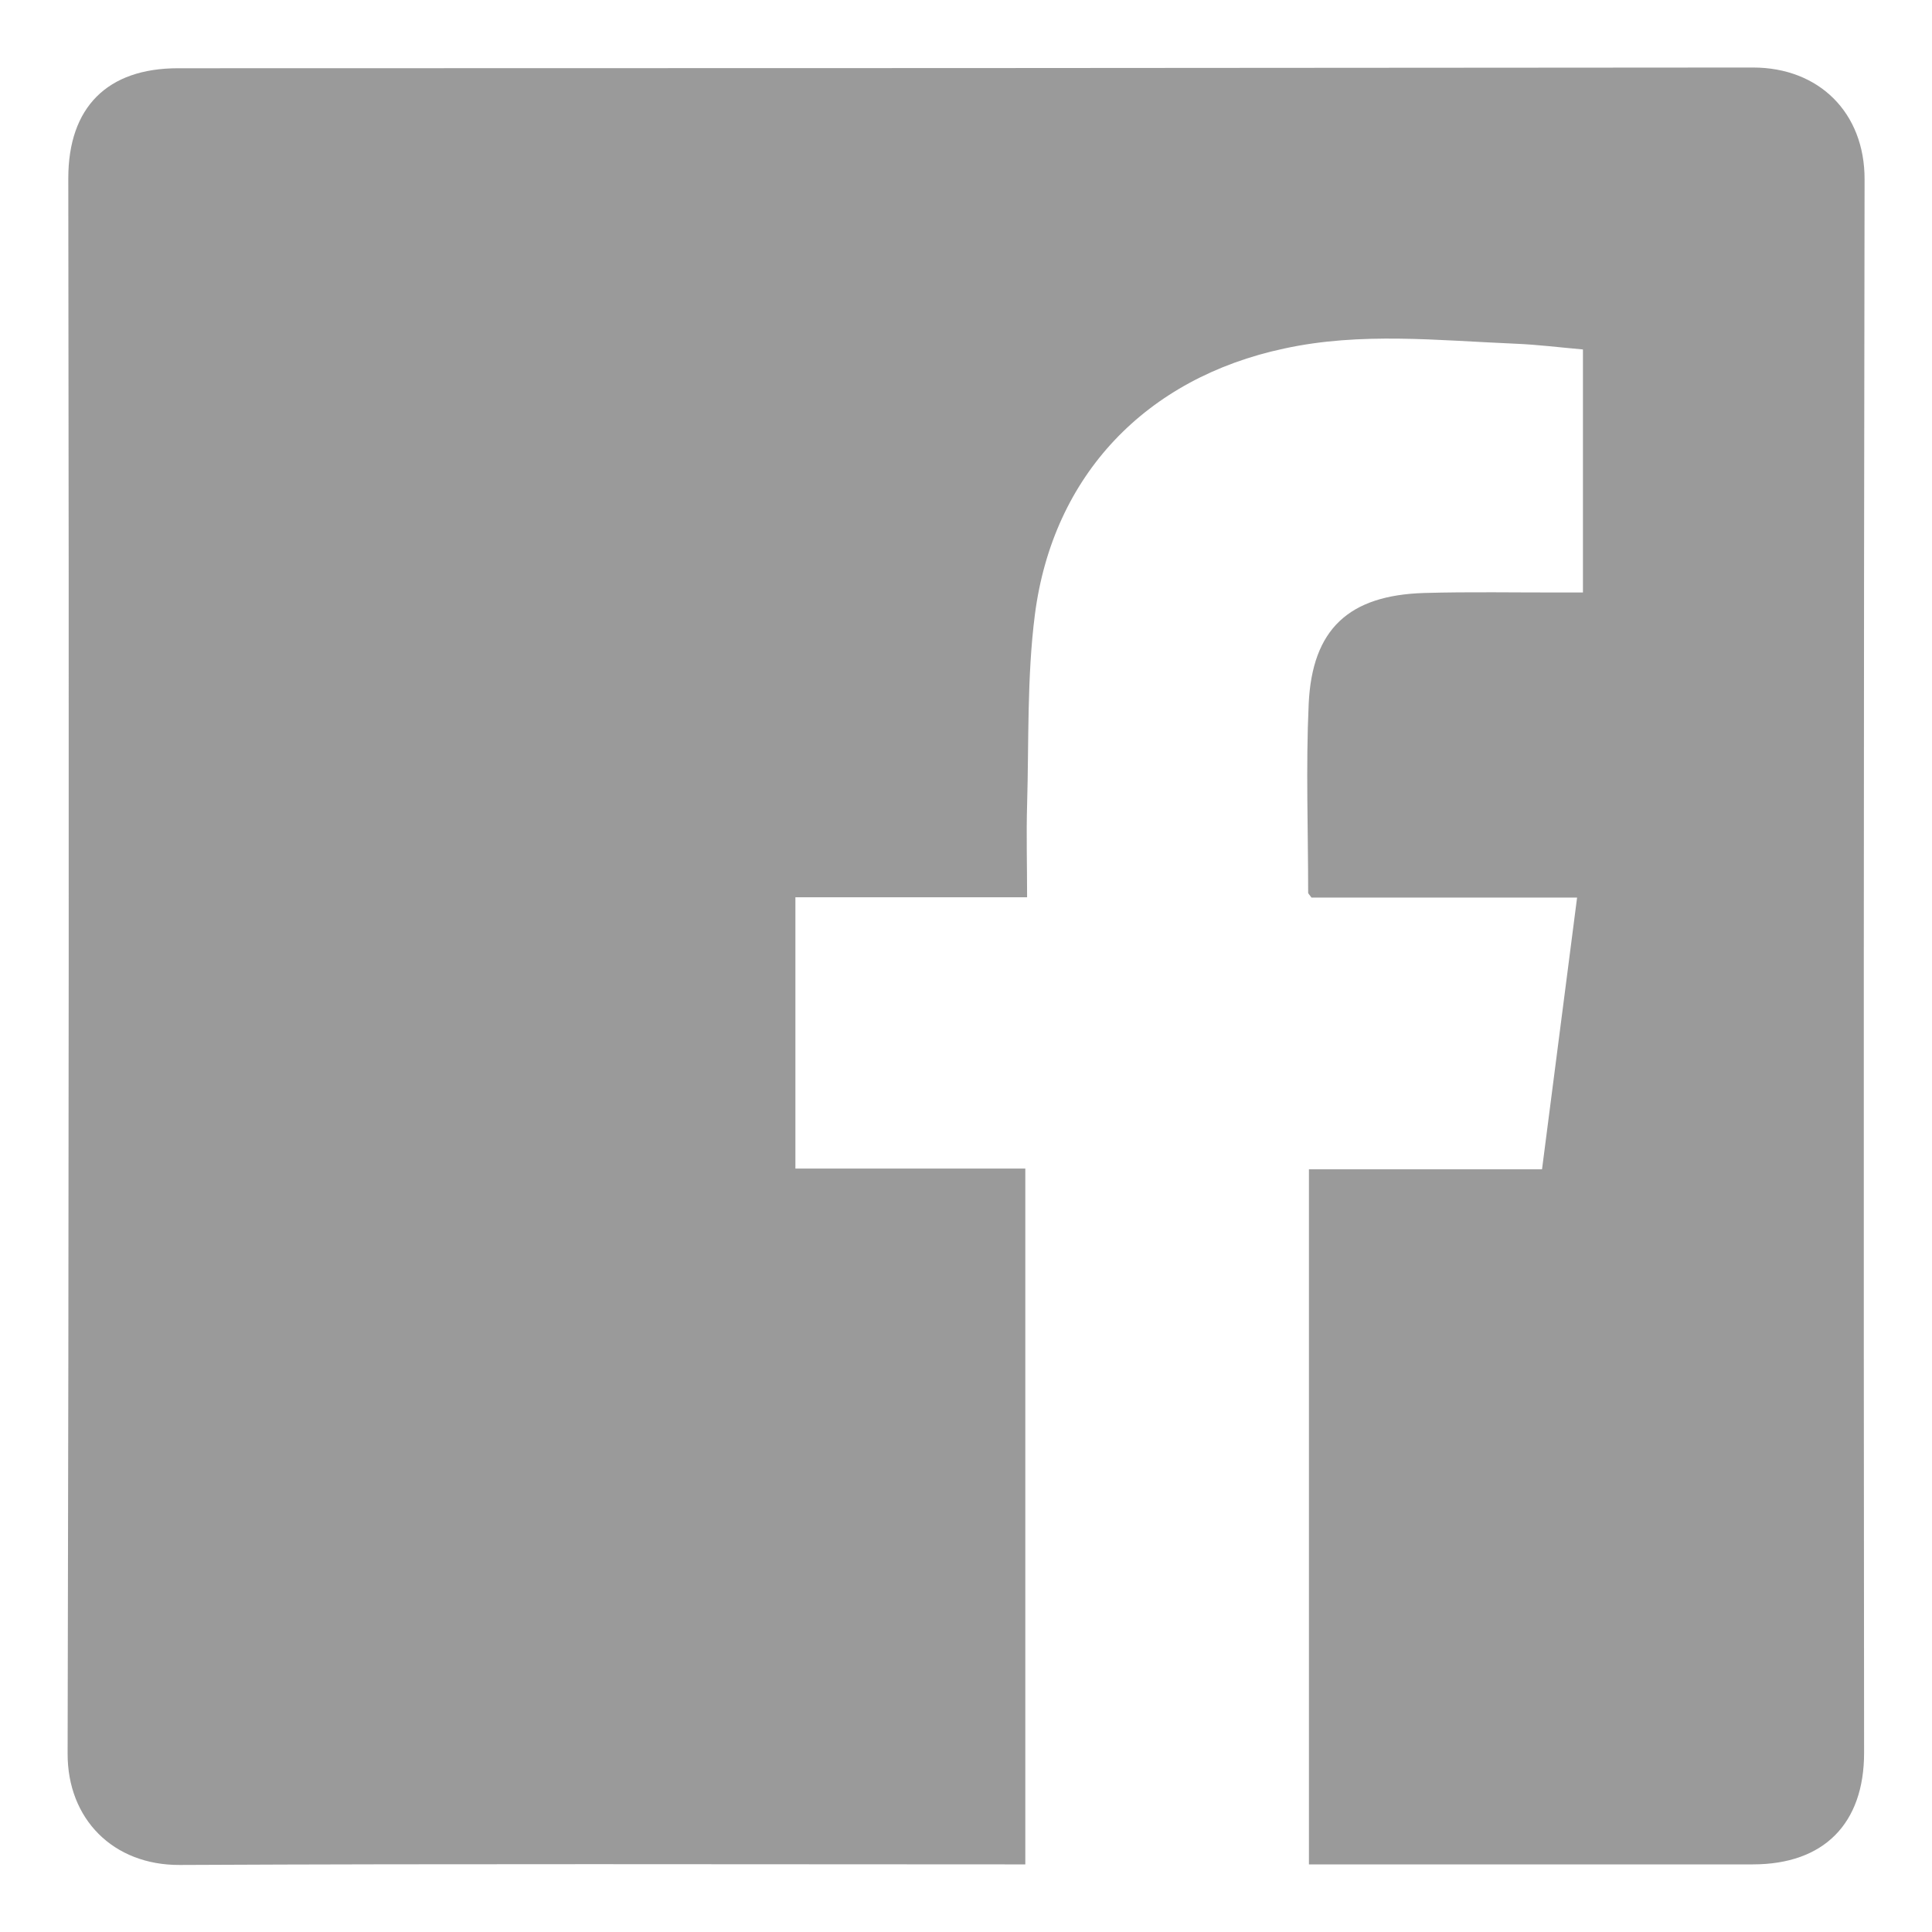 <svg id="Layer_1" data-name="Layer 1" xmlns="http://www.w3.org/2000/svg" viewBox="0 0 400 400"><defs><style>.cls-1{fill:#9a9a9a;}</style></defs><path class="cls-1" d="M212.28,386H208c-56.94,0-113.87-.16-170.8.12-13.81.06-23.24-9.55-23.2-23.05q.38-163.08.14-326.16c0-14.69,8.06-22.78,22.7-22.78q163.05,0,326.1-.15c13.66,0,23.13,9.35,23.1,23.15q-.27,162.89-.1,325.77c0,14.71-8.36,23.09-23,23.1H271V242.09h48.26c2.43-18.86,4.82-37.35,7.26-56.26h-55c-.41-.6-.68-.81-.68-1,0-13-.49-26.1.11-39.11.72-15.49,8.33-22.49,23.94-22.95,9.42-.27,18.85-.08,28.27-.1h4.57V72.35c-4.62-.4-9.32-1-14-1.19-16-.67-32-2.45-47.85,1C237.3,78.25,218,98.33,214.26,127.26c-1.66,13-1.23,26.26-1.61,39.4-.18,6.17,0,12.35,0,19.11H164.68v56.17h47.6Z"/></svg>